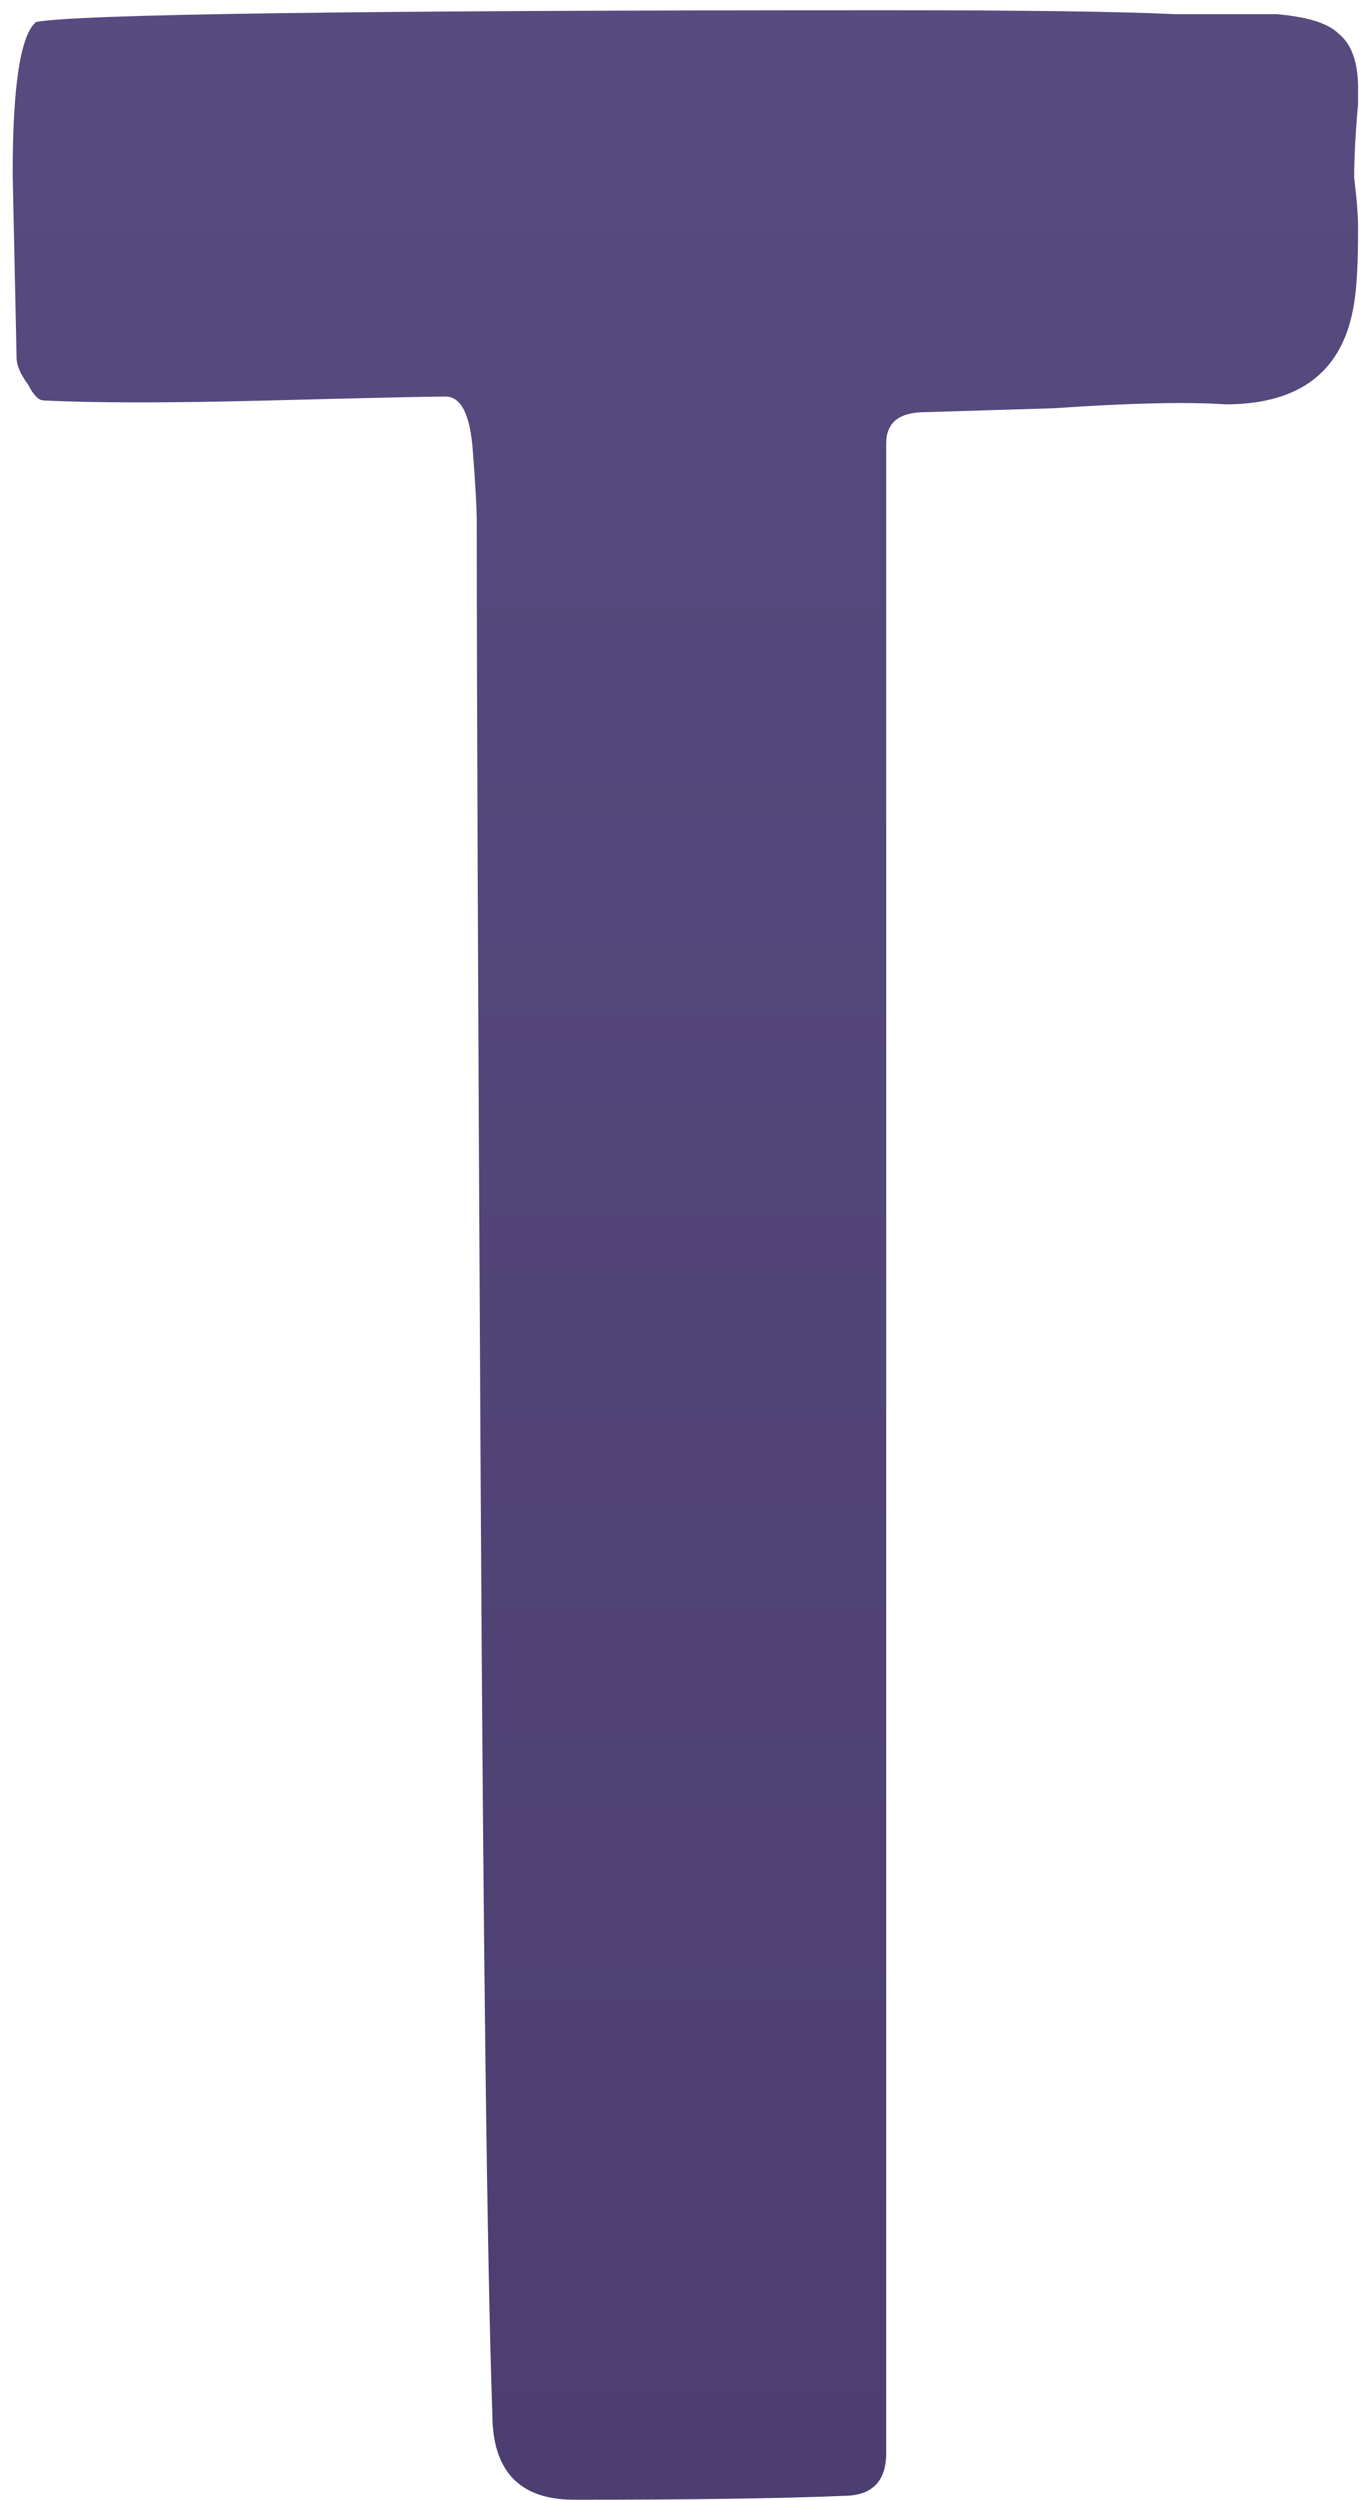 <?xml version="1.0" encoding="UTF-8"?> <svg xmlns="http://www.w3.org/2000/svg" width="45" height="82" viewBox="0 0 45 82" fill="none"> <path d="M0.416 5.712C0.416 2.811 0.672 1.147 1.184 0.72C2.549 0.464 11.851 0.336 29.088 0.336C33.611 0.336 36.768 0.379 38.56 0.464C40.437 0.464 41.547 0.464 41.888 0.464C42.912 0.549 43.595 0.763 43.936 1.104C44.363 1.445 44.576 2.043 44.576 2.896V3.408C44.491 4.347 44.448 5.157 44.448 5.84C44.533 6.523 44.576 7.077 44.576 7.504C44.576 8.613 44.533 9.424 44.448 9.936C44.107 12.155 42.699 13.264 40.224 13.264C38.944 13.179 37.067 13.221 34.592 13.392L30.368 13.52C29.515 13.52 29.088 13.861 29.088 14.544V14.928V34.128V80.464C29.088 81.403 28.619 81.872 27.68 81.872C25.717 81.957 22.773 82 18.848 82C17.056 82 16.16 81.061 16.16 79.184C15.989 74.235 15.861 63.995 15.776 48.464C15.691 32.933 15.648 22.48 15.648 17.104C15.648 16.677 15.605 15.909 15.52 14.8C15.435 13.605 15.136 13.008 14.624 13.008C14.112 13.008 12.192 13.051 8.864 13.136C5.621 13.221 3.147 13.221 1.44 13.136C1.269 13.136 1.099 12.965 0.928 12.624C0.672 12.283 0.544 11.984 0.544 11.728L0.416 5.712Z" fill="url(#paint0_linear_92_2)"></path> <defs> <linearGradient id="paint0_linear_92_2" x1="30" y1="-15" x2="30" y2="114" gradientUnits="userSpaceOnUse"> <stop stop-color="#594D82"></stop> <stop offset="1" stop-color="#48396A"></stop> </linearGradient> </defs> </svg> 